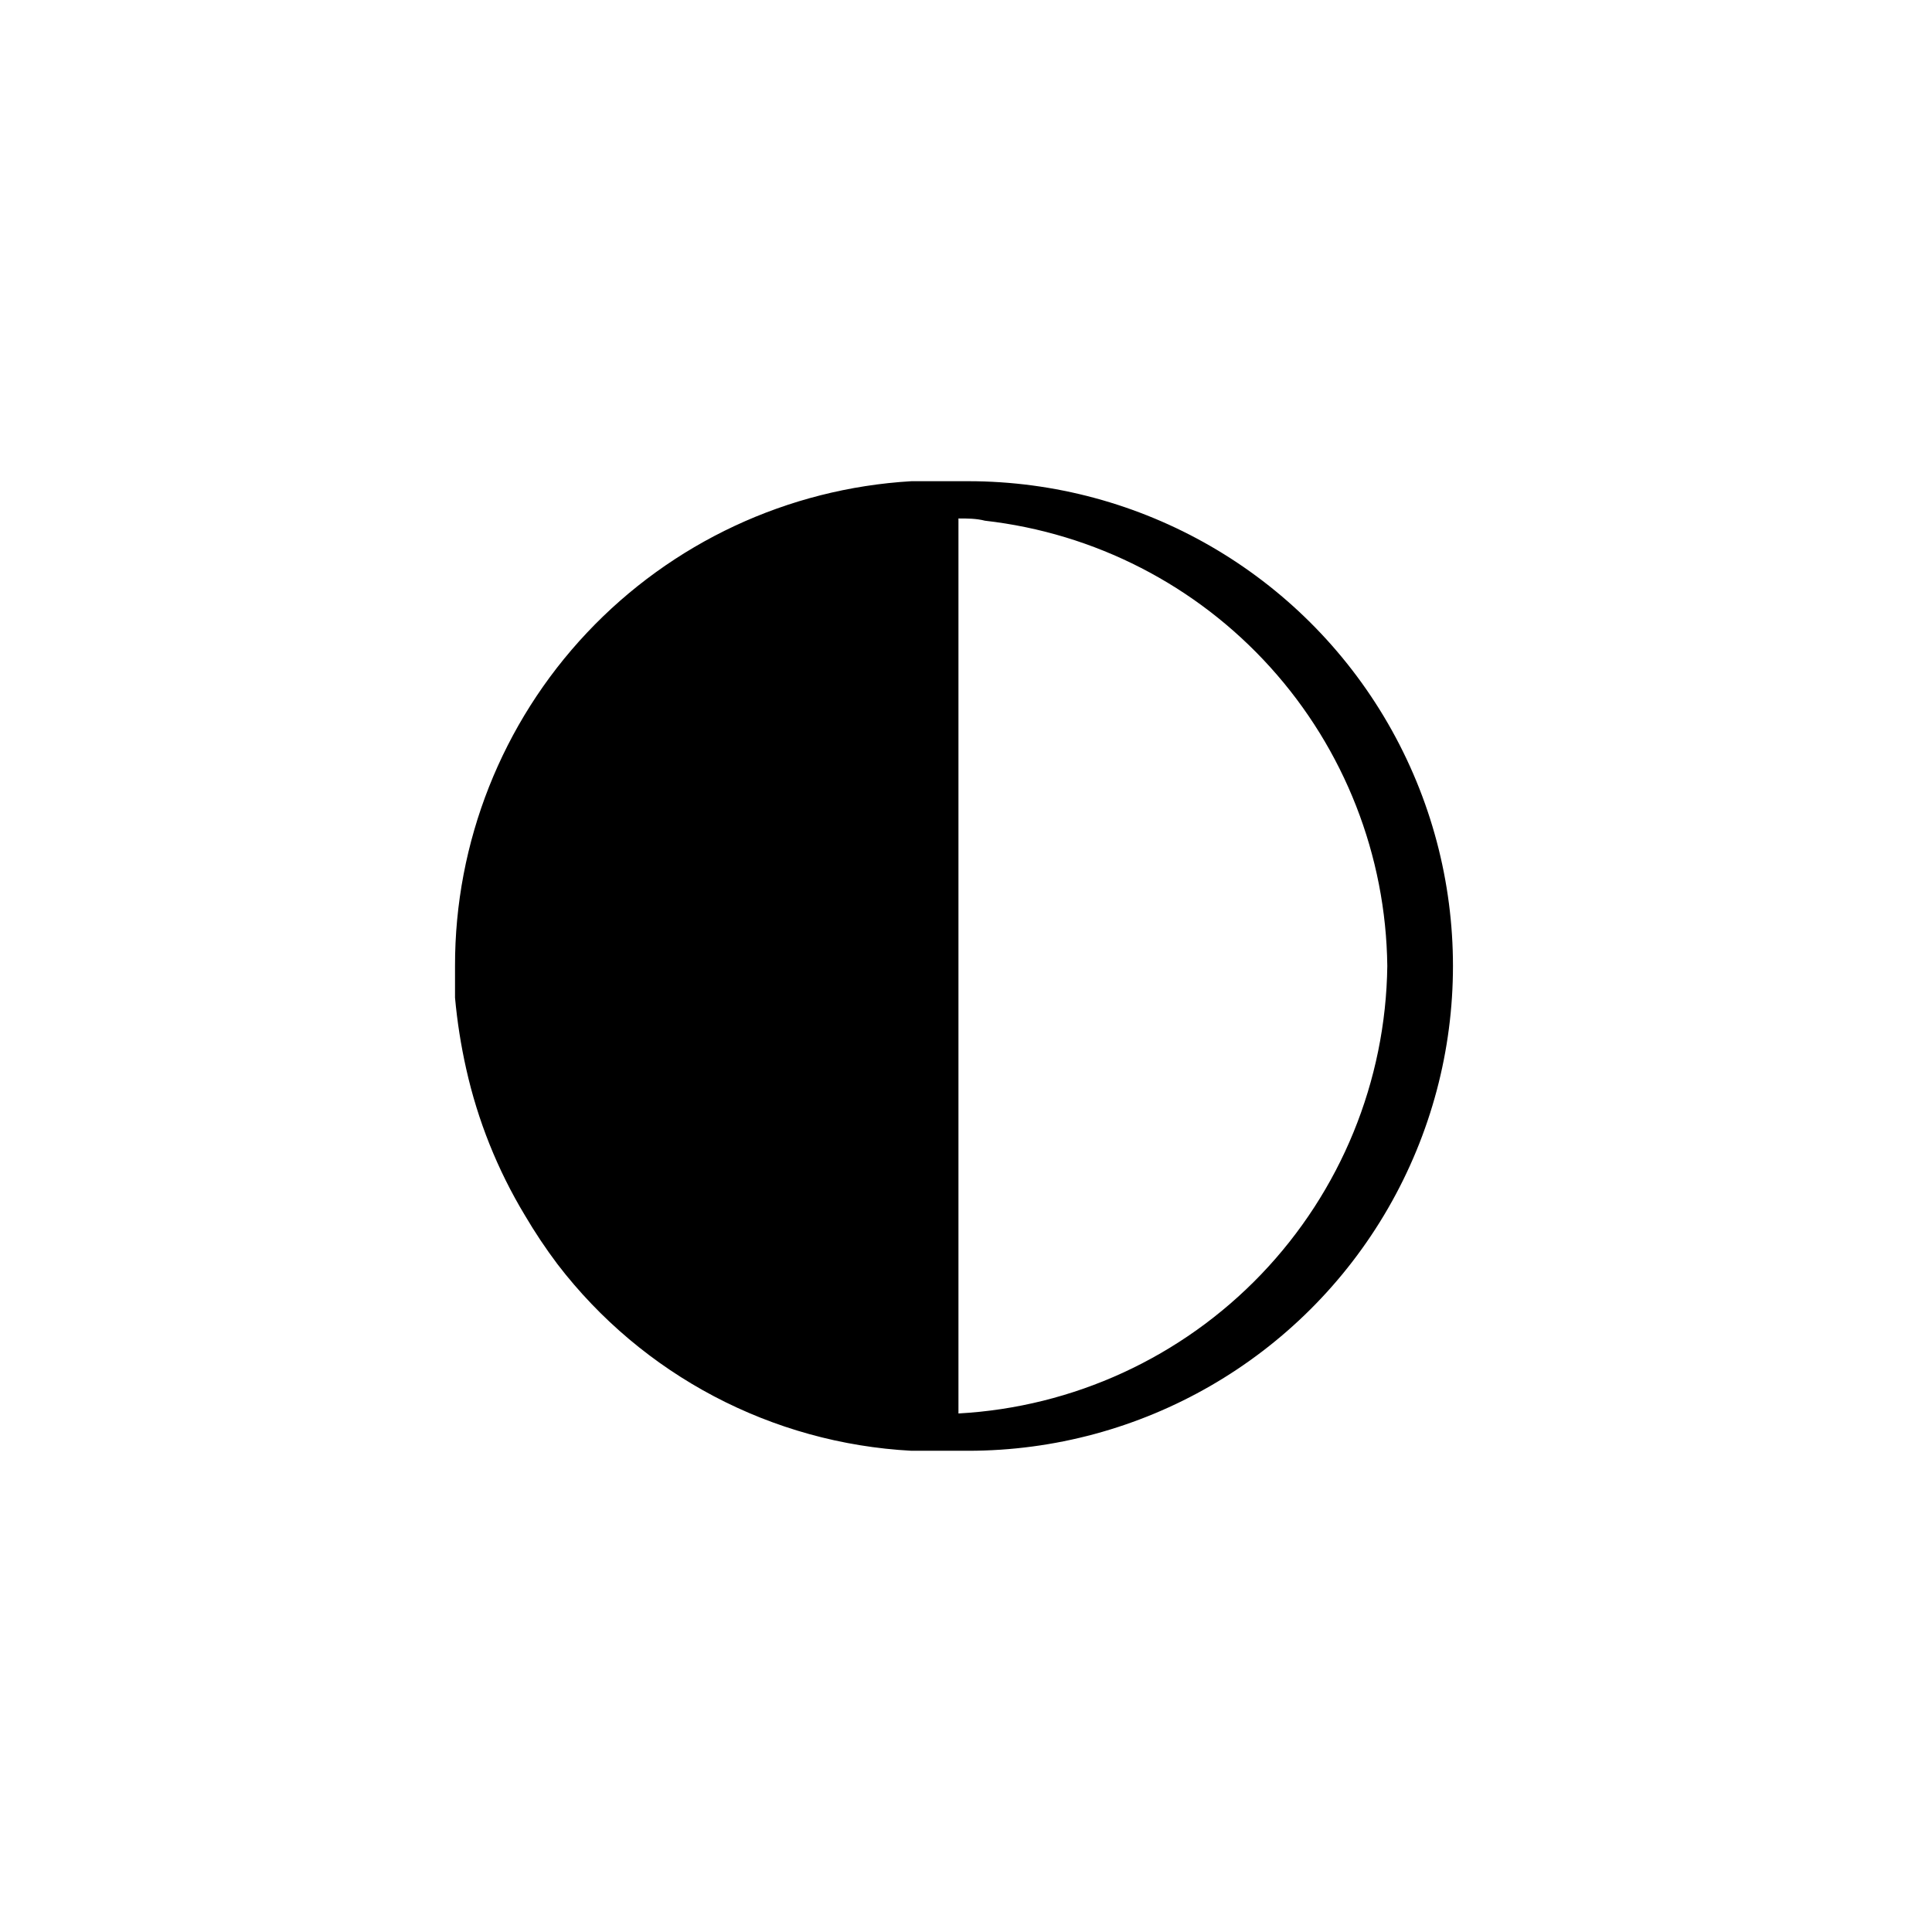 <?xml version="1.0" encoding="UTF-8"?>
<!-- Uploaded to: ICON Repo, www.svgrepo.com, Generator: ICON Repo Mixer Tools -->
<svg fill="#000000" width="800px" height="800px" version="1.1" viewBox="144 144 512 512" xmlns="http://www.w3.org/2000/svg">
 <path d="m267.55 427.27c3.051 13.668 8.289 26.75 15.516 38.742 2.648 4.512 5.551 8.867 8.695 13.043 22.539 29.391 56.809 47.441 93.789 49.414h15.023-0.004c45.902 0 88.316-24.484 111.27-64.238 22.949-39.75 22.949-88.723 0-128.47-22.949-39.75-65.363-64.238-111.27-64.238h-15.023 0.004c-32.758 1.918-63.535 16.297-86.027 40.184-22.492 23.891-34.992 55.48-34.938 88.293v8.398c0.578 6.352 1.566 12.656 2.965 18.875zm130.45 20.359v-166.23c2.371 0 4.742 0 7.016 0.594 29.102 3.297 55.996 17.105 75.629 38.836 19.637 21.727 30.66 49.879 31.004 79.164-0.379 30.492-12.328 59.699-33.426 81.719-21.102 22.016-49.773 35.195-80.223 36.871z"/>
</svg>